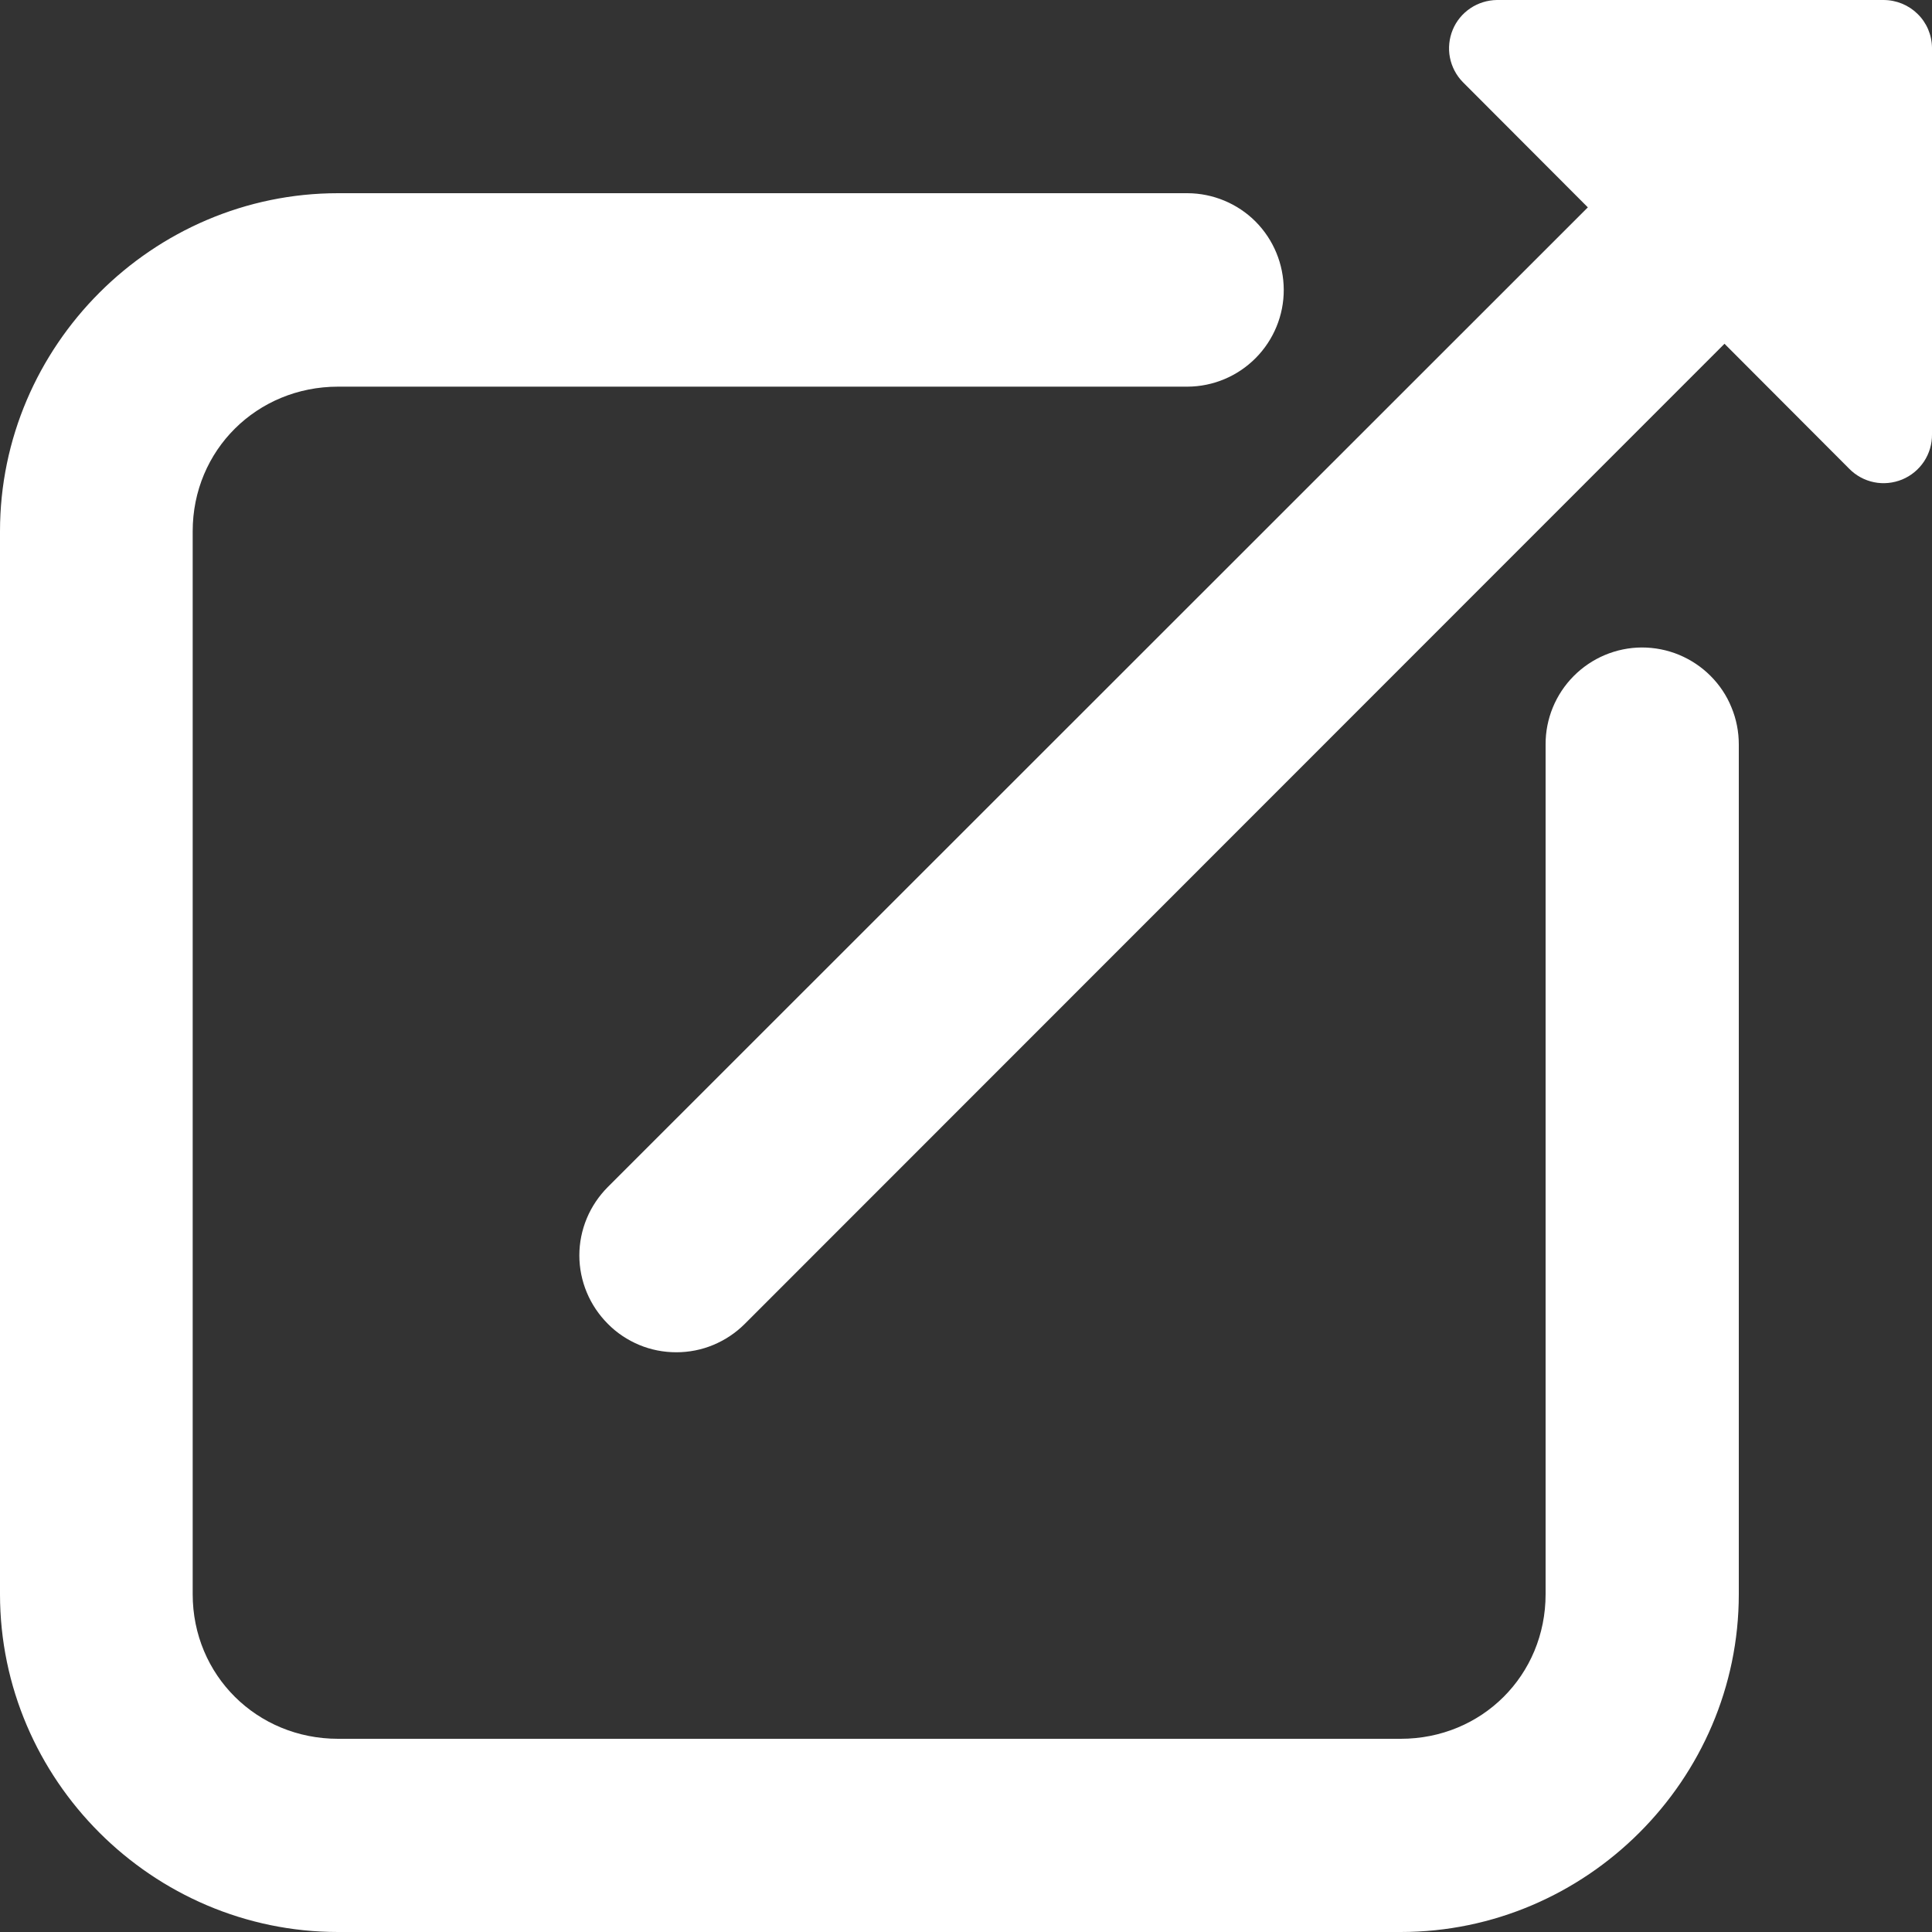 <svg width="15" height="15" viewBox="0 0 15 15" fill="none" xmlns="http://www.w3.org/2000/svg">
<rect x="0" y="0" width="15" height="15" fill="#333333" stroke="none"/>
<path d="M11.622 0C11.549 0.001 11.477 0.023 11.416 0.064C11.355 0.105 11.307 0.163 11.279 0.231C11.251 0.299 11.243 0.374 11.257 0.446C11.271 0.518 11.306 0.585 11.357 0.637L12.328 1.61L4.72 9.215C4.65 9.285 4.594 9.368 4.556 9.459C4.518 9.55 4.498 9.648 4.498 9.747C4.498 9.846 4.518 9.944 4.556 10.035C4.594 10.126 4.65 10.209 4.72 10.279C4.789 10.349 4.872 10.404 4.963 10.442C5.054 10.48 5.152 10.499 5.251 10.499C5.349 10.499 5.447 10.48 5.538 10.442C5.629 10.404 5.712 10.349 5.782 10.279L13.389 2.669L14.357 3.639C14.409 3.692 14.476 3.729 14.55 3.744C14.623 3.759 14.699 3.751 14.768 3.723C14.838 3.694 14.897 3.645 14.938 3.583C14.979 3.521 15.001 3.447 15 3.372V0.371C14.999 0.272 14.959 0.177 14.888 0.108C14.818 0.039 14.723 -0 14.623 0L11.622 0ZM2.625 1.5C1.184 1.5 -3.40157e-06 2.684 0 4.125V12.377C-3.40157e-06 13.818 1.184 15 2.625 15H10.875C12.316 15 13.5 13.818 13.5 12.377V5.78C13.5 5.681 13.481 5.583 13.443 5.492C13.406 5.4 13.35 5.317 13.28 5.247C13.21 5.177 13.127 5.122 13.036 5.084C12.944 5.046 12.846 5.027 12.747 5.027C12.548 5.028 12.358 5.108 12.218 5.249C12.078 5.39 11.999 5.581 12 5.78V12.377C12 13.007 11.505 13.5 10.875 13.5H2.625C1.995 13.5 1.496 13.007 1.496 12.377V4.125C1.496 3.495 1.995 3.002 2.625 3.002H9.22C9.419 3.001 9.609 2.921 9.749 2.78C9.889 2.639 9.968 2.447 9.967 2.249C9.966 2.05 9.888 1.861 9.748 1.72C9.608 1.58 9.418 1.501 9.22 1.5H2.625Z" fill="white"/>
</svg>
